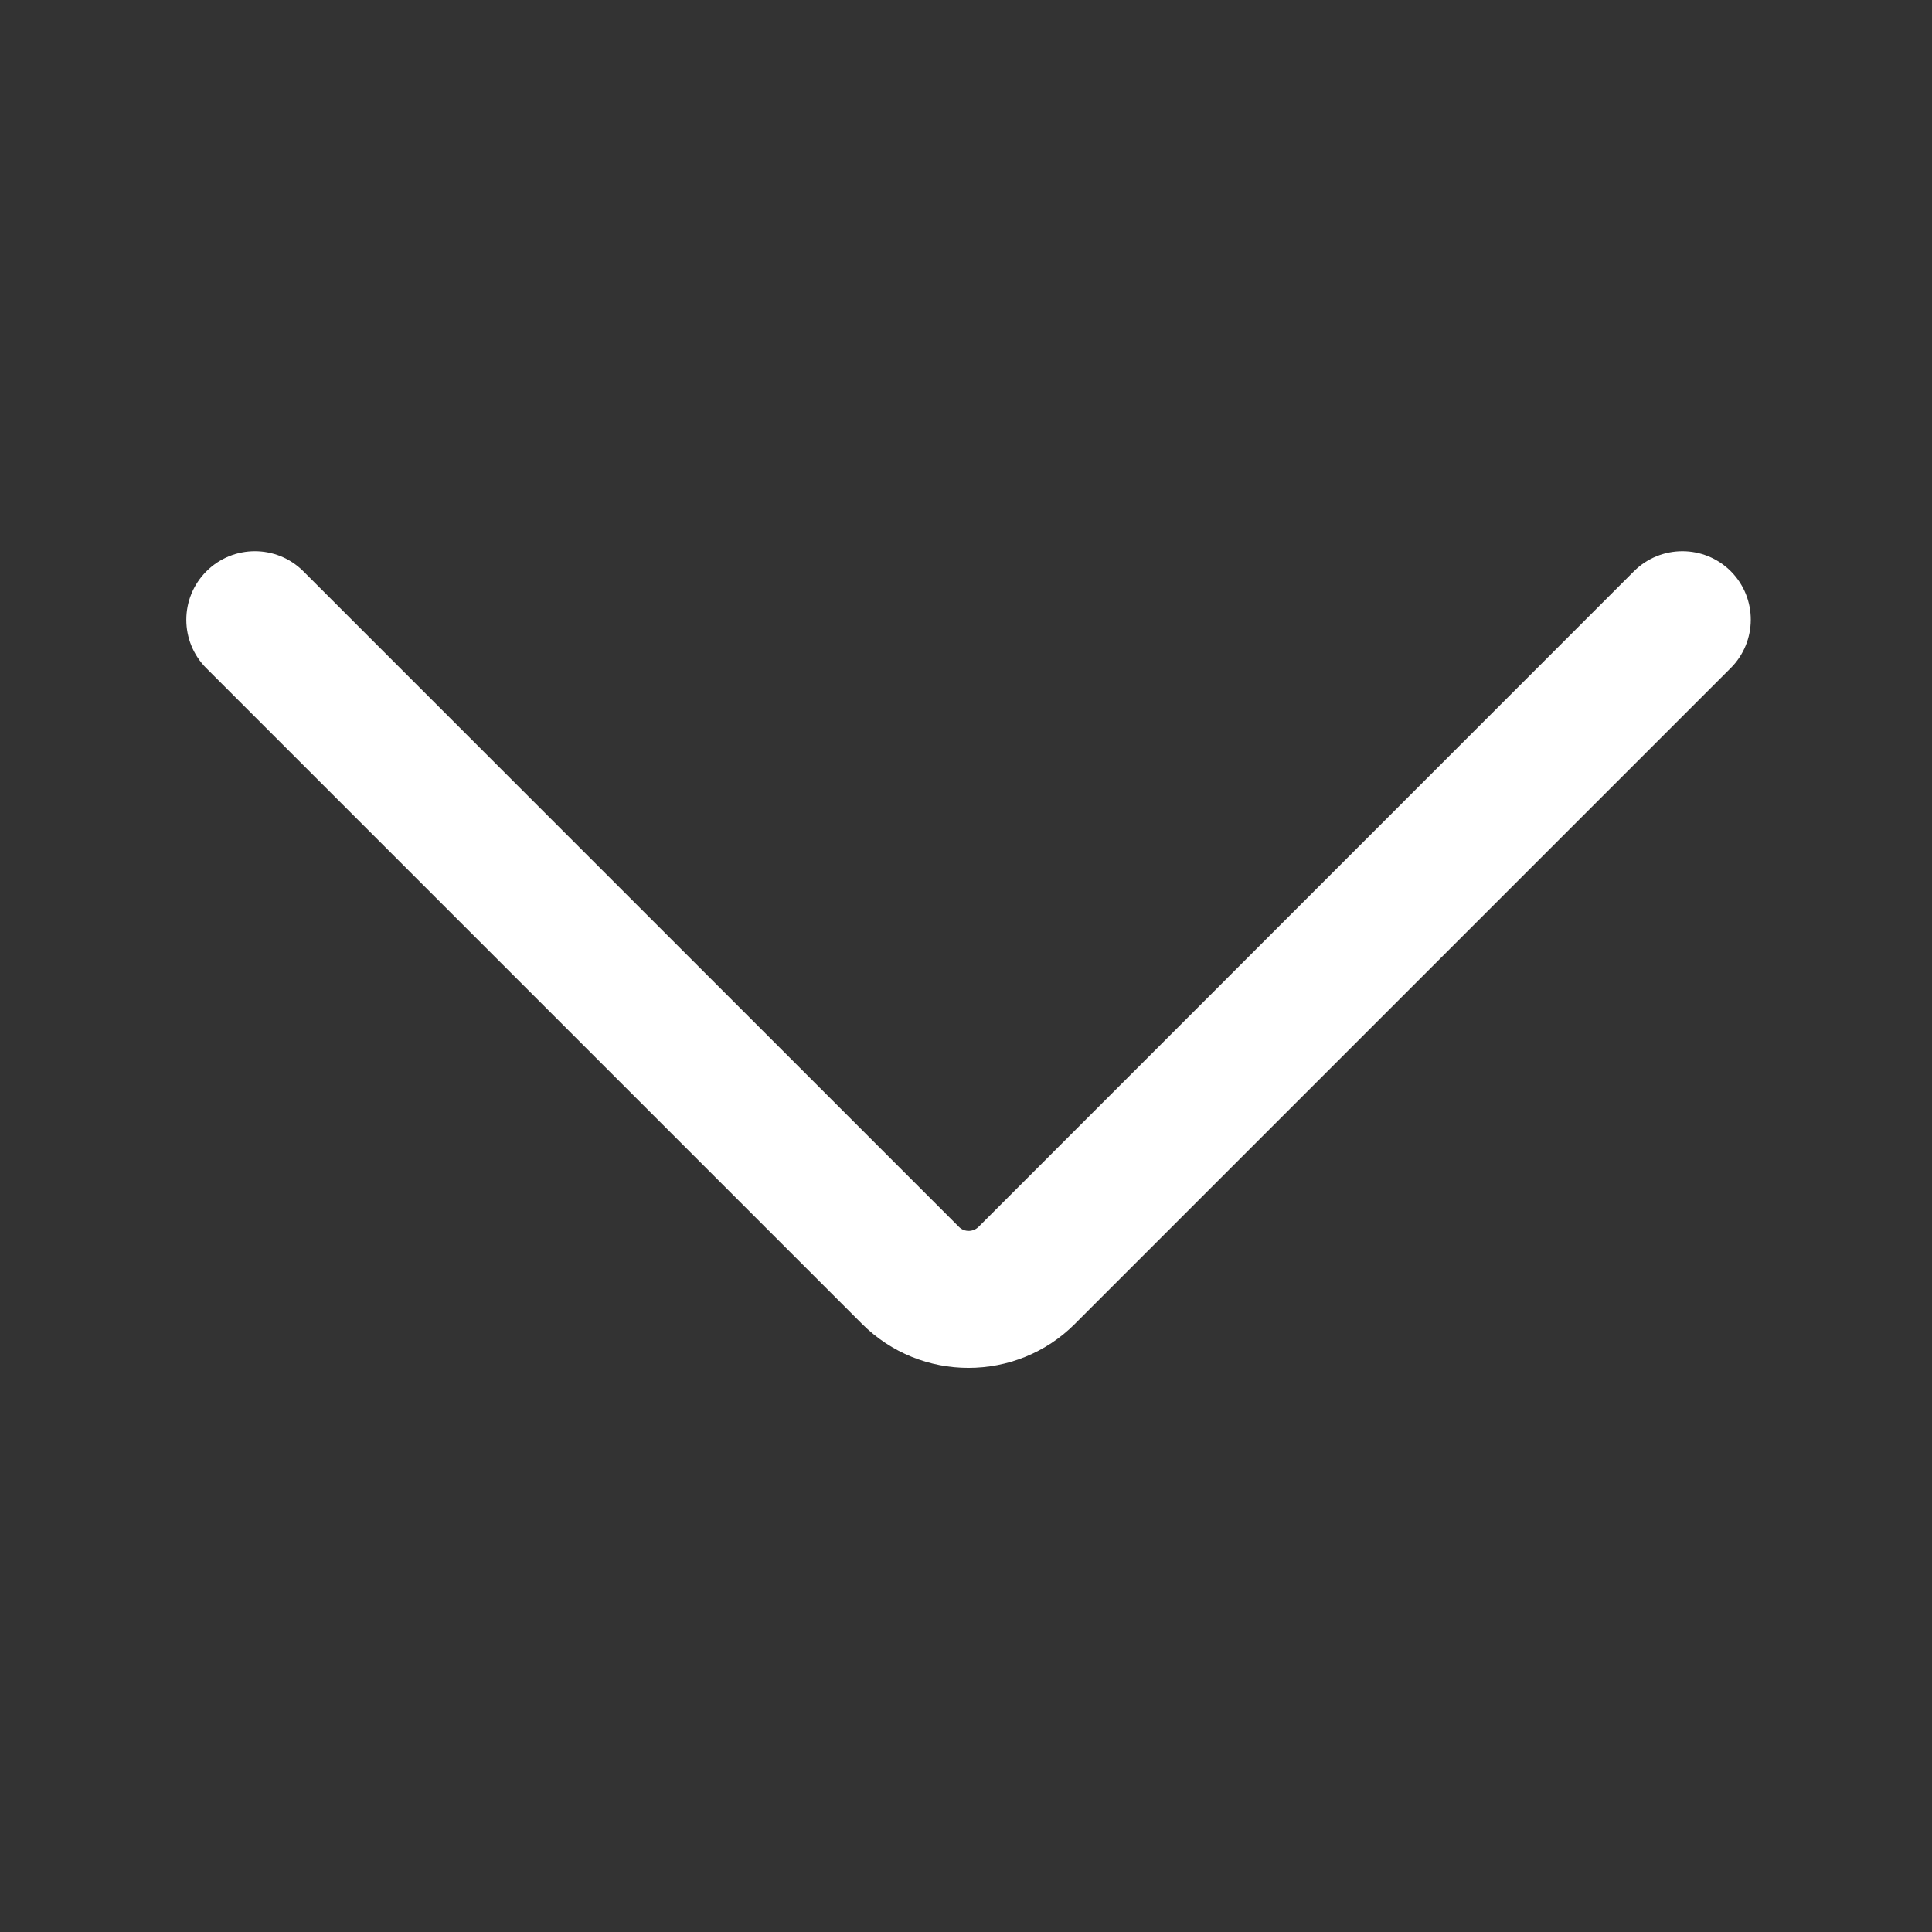 <?xml version="1.0" standalone="no"?><!DOCTYPE svg PUBLIC "-//W3C//DTD SVG 1.1//EN" "http://www.w3.org/Graphics/SVG/1.1/DTD/svg11.dtd"><svg t="1693215644022" class="icon" viewBox="0 0 1024 1024" version="1.1" xmlns="http://www.w3.org/2000/svg" p-id="1620" width="16" height="16" xmlns:xlink="http://www.w3.org/1999/xlink"><rect x="0" y="0" width="1024" height="1024" fill="#333333" stroke="none"/><path d="M917.4 302.8c-14.2-14.2-37.2-14.2-51.4 0L518.6 650.3c-2.9 2.8-7.5 2.8-10.3 0L160.8 302.8c-14.2-14.2-37.2-14.2-51.4 0-14.2 14.2-14.2 37.2 0 51.4l347.4 347.4c15.6 15.6 36 23.4 56.5 23.4s41-7.8 56.5-23.4l347.4-347.4c14.3-14.2 14.3-37.2 0.2-51.4z" p-id="1621" fill="#ffffff"></path></svg>